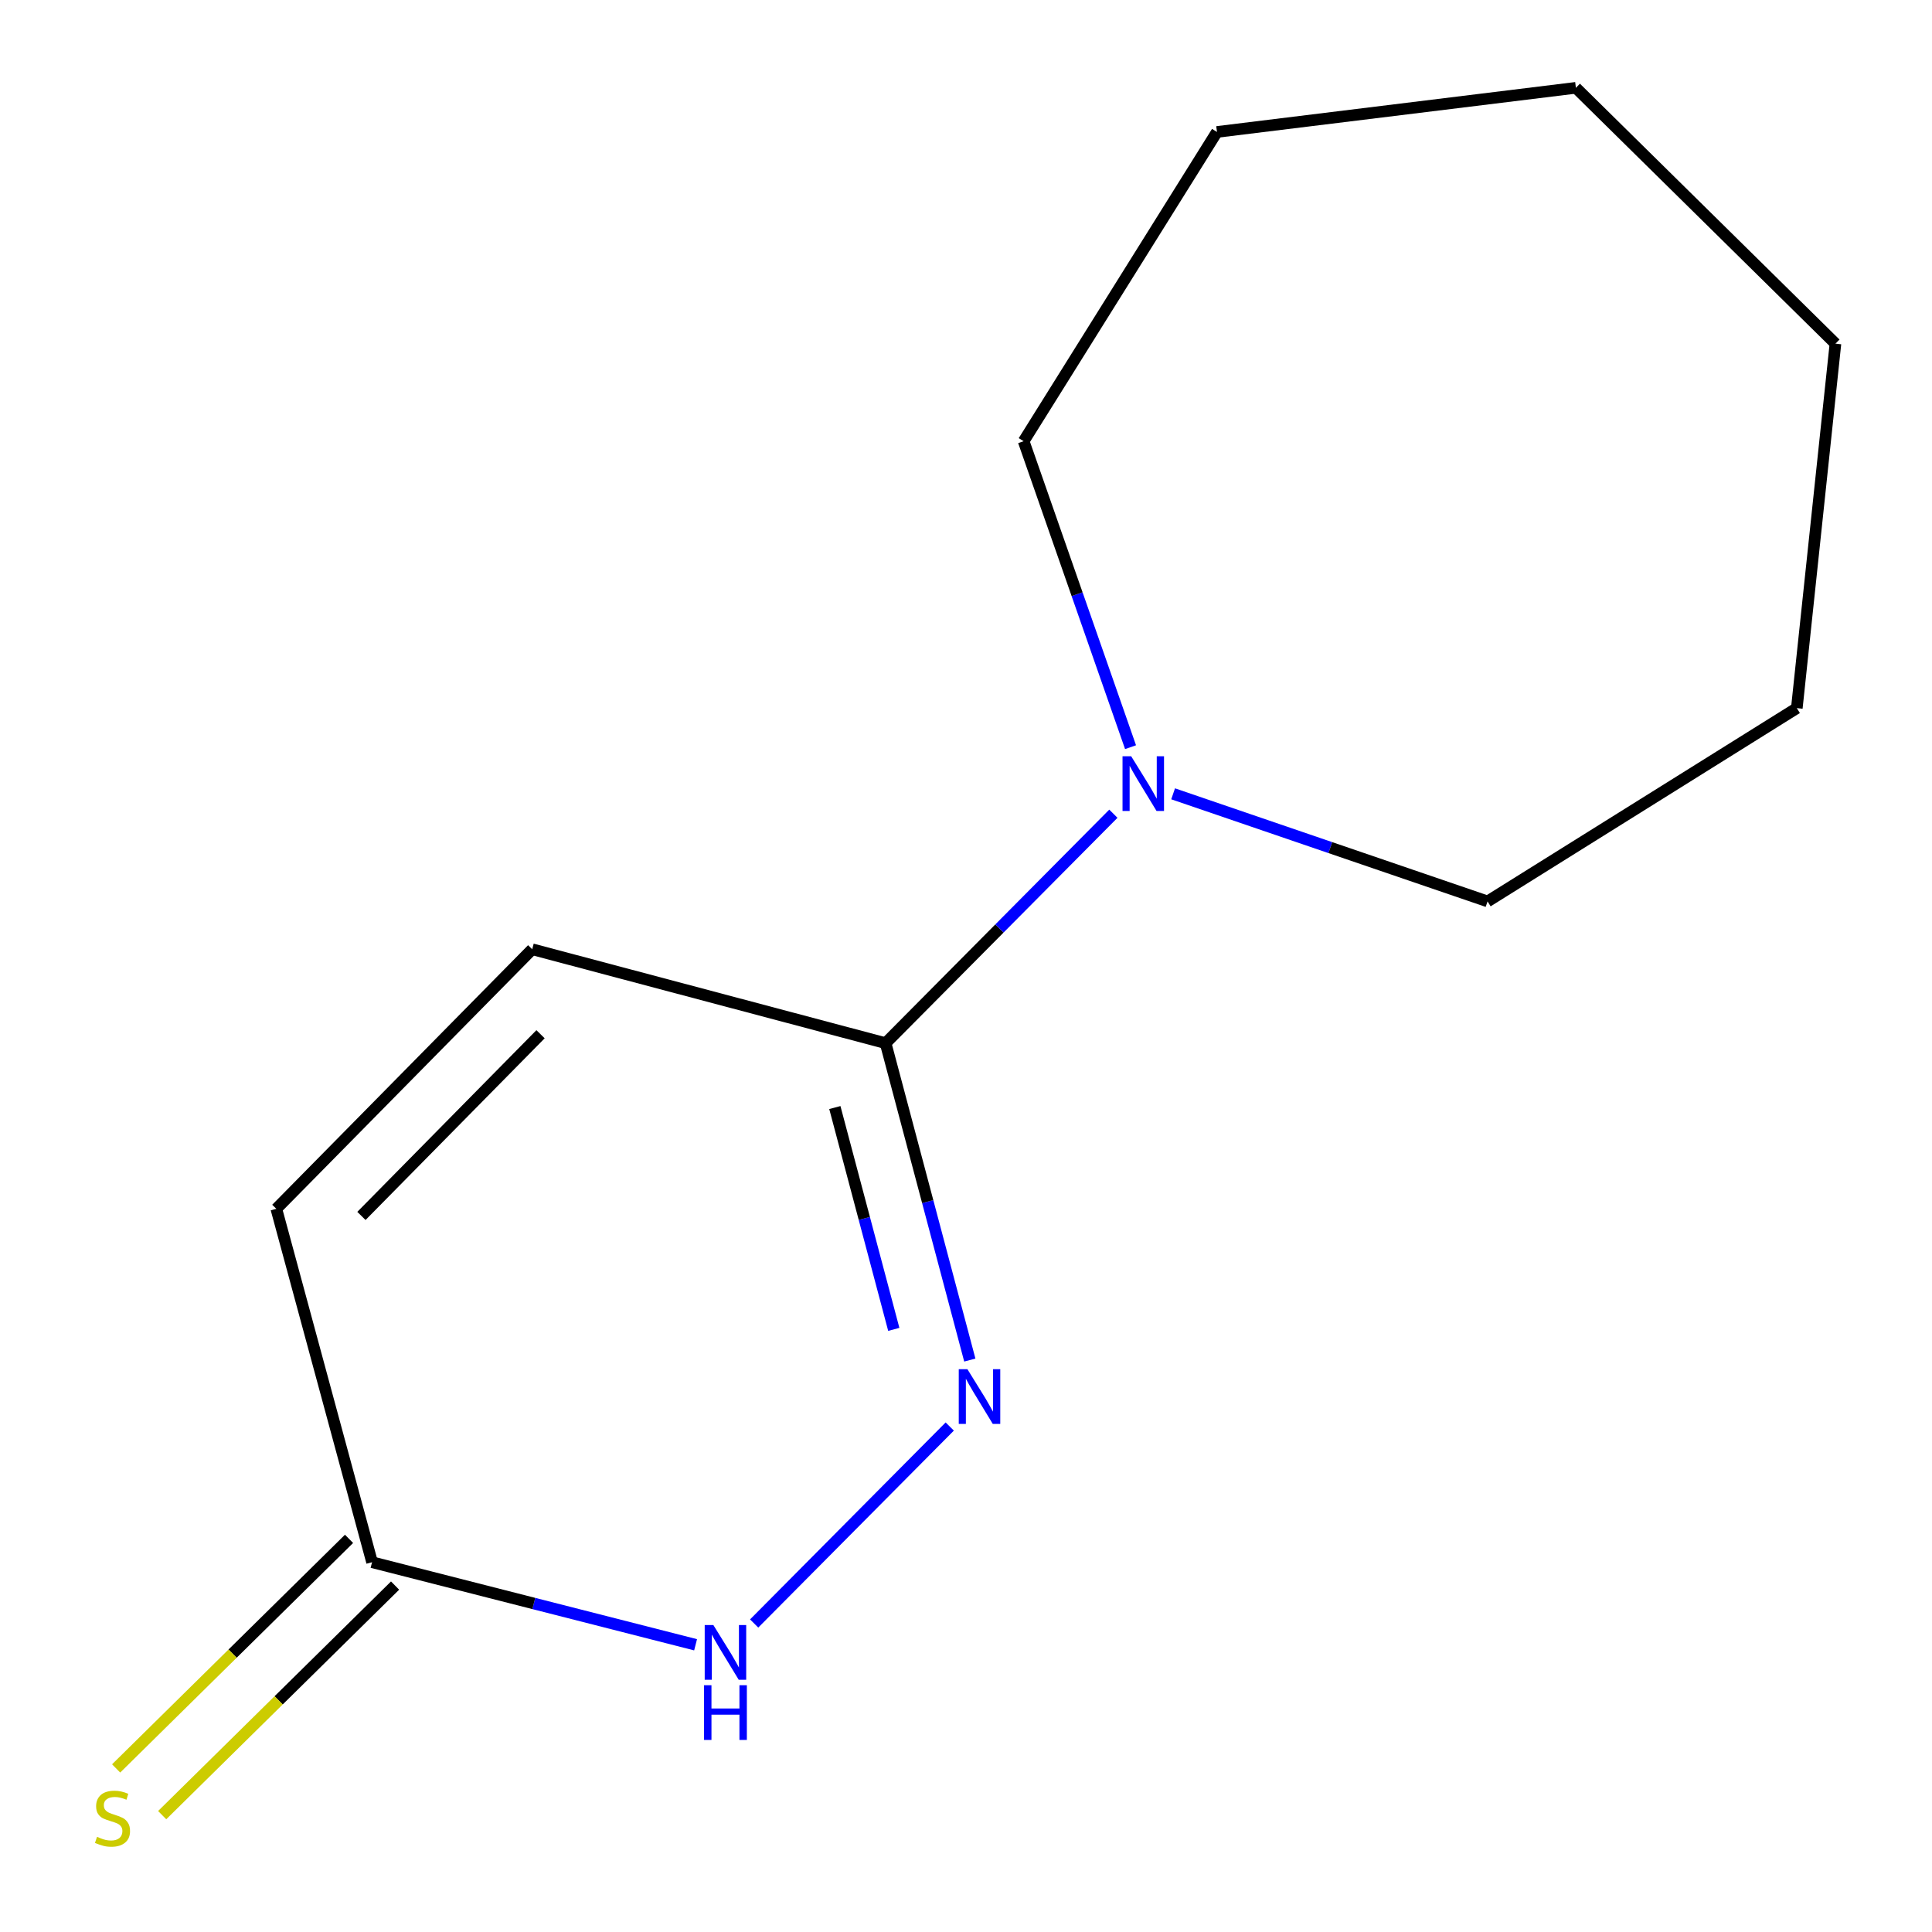 <?xml version='1.0' encoding='iso-8859-1'?>
<svg version='1.1' baseProfile='full'
              xmlns='http://www.w3.org/2000/svg'
                      xmlns:rdkit='http://www.rdkit.org/xml'
                      xmlns:xlink='http://www.w3.org/1999/xlink'
                  xml:space='preserve'
width='1000px' height='1000px' viewBox='0 0 1000 1000'>
<!-- END OF HEADER -->
<rect style='opacity:1.0;fill:#FFFFFF;stroke:none' width='1000' height='1000' x='0' y='0'> </rect>
<path class='bond-0' d='M 501.973,703.962 L 480.181,621.95' style='fill:none;fill-rule:evenodd;stroke:#0000FF;stroke-width:6px;stroke-linecap:butt;stroke-linejoin:miter;stroke-opacity:1' />
<path class='bond-0' d='M 480.181,621.95 L 458.388,539.938' style='fill:none;fill-rule:evenodd;stroke:#000000;stroke-width:6px;stroke-linecap:butt;stroke-linejoin:miter;stroke-opacity:1' />
<path class='bond-0' d='M 462.624,688.077 L 447.369,630.669' style='fill:none;fill-rule:evenodd;stroke:#0000FF;stroke-width:6px;stroke-linecap:butt;stroke-linejoin:miter;stroke-opacity:1' />
<path class='bond-0' d='M 447.369,630.669 L 432.114,573.261' style='fill:none;fill-rule:evenodd;stroke:#000000;stroke-width:6px;stroke-linecap:butt;stroke-linejoin:miter;stroke-opacity:1' />
<path class='bond-1' d='M 491.588,738.368 L 390.352,840.315' style='fill:none;fill-rule:evenodd;stroke:#0000FF;stroke-width:6px;stroke-linecap:butt;stroke-linejoin:miter;stroke-opacity:1' />
<path class='bond-2' d='M 458.388,539.938 L 517.335,480.557' style='fill:none;fill-rule:evenodd;stroke:#000000;stroke-width:6px;stroke-linecap:butt;stroke-linejoin:miter;stroke-opacity:1' />
<path class='bond-2' d='M 517.335,480.557 L 576.283,421.176' style='fill:none;fill-rule:evenodd;stroke:#0000FF;stroke-width:6px;stroke-linecap:butt;stroke-linejoin:miter;stroke-opacity:1' />
<path class='bond-4' d='M 458.388,539.938 L 275.472,491.333' style='fill:none;fill-rule:evenodd;stroke:#000000;stroke-width:6px;stroke-linecap:butt;stroke-linejoin:miter;stroke-opacity:1' />
<path class='bond-3' d='M 360.034,851.333 L 276.306,829.965' style='fill:none;fill-rule:evenodd;stroke:#0000FF;stroke-width:6px;stroke-linecap:butt;stroke-linejoin:miter;stroke-opacity:1' />
<path class='bond-3' d='M 276.306,829.965 L 192.577,808.597' style='fill:none;fill-rule:evenodd;stroke:#000000;stroke-width:6px;stroke-linecap:butt;stroke-linejoin:miter;stroke-opacity:1' />
<path class='bond-7' d='M 607.204,410.876 L 688.58,438.722' style='fill:none;fill-rule:evenodd;stroke:#0000FF;stroke-width:6px;stroke-linecap:butt;stroke-linejoin:miter;stroke-opacity:1' />
<path class='bond-7' d='M 688.58,438.722 L 769.956,466.568' style='fill:none;fill-rule:evenodd;stroke:#000000;stroke-width:6px;stroke-linecap:butt;stroke-linejoin:miter;stroke-opacity:1' />
<path class='bond-8' d='M 585.168,386.737 L 557.501,307.554' style='fill:none;fill-rule:evenodd;stroke:#0000FF;stroke-width:6px;stroke-linecap:butt;stroke-linejoin:miter;stroke-opacity:1' />
<path class='bond-8' d='M 557.501,307.554 L 529.834,228.37' style='fill:none;fill-rule:evenodd;stroke:#000000;stroke-width:6px;stroke-linecap:butt;stroke-linejoin:miter;stroke-opacity:1' />
<path class='bond-5' d='M 192.577,808.597 L 143.029,625.681' style='fill:none;fill-rule:evenodd;stroke:#000000;stroke-width:6px;stroke-linecap:butt;stroke-linejoin:miter;stroke-opacity:1' />
<path class='bond-6' d='M 180.661,796.507 L 120.385,855.92' style='fill:none;fill-rule:evenodd;stroke:#000000;stroke-width:6px;stroke-linecap:butt;stroke-linejoin:miter;stroke-opacity:1' />
<path class='bond-6' d='M 120.385,855.92 L 60.109,915.333' style='fill:none;fill-rule:evenodd;stroke:#CCCC00;stroke-width:6px;stroke-linecap:butt;stroke-linejoin:miter;stroke-opacity:1' />
<path class='bond-6' d='M 204.494,820.686 L 144.218,880.099' style='fill:none;fill-rule:evenodd;stroke:#000000;stroke-width:6px;stroke-linecap:butt;stroke-linejoin:miter;stroke-opacity:1' />
<path class='bond-6' d='M 144.218,880.099 L 83.942,939.512' style='fill:none;fill-rule:evenodd;stroke:#CCCC00;stroke-width:6px;stroke-linecap:butt;stroke-linejoin:miter;stroke-opacity:1' />
<path class='bond-13' d='M 275.472,491.333 L 143.029,625.681' style='fill:none;fill-rule:evenodd;stroke:#000000;stroke-width:6px;stroke-linecap:butt;stroke-linejoin:miter;stroke-opacity:1' />
<path class='bond-13' d='M 279.783,535.319 L 187.073,629.363' style='fill:none;fill-rule:evenodd;stroke:#000000;stroke-width:6px;stroke-linecap:butt;stroke-linejoin:miter;stroke-opacity:1' />
<path class='bond-9' d='M 769.956,466.568 L 930.031,366.528' style='fill:none;fill-rule:evenodd;stroke:#000000;stroke-width:6px;stroke-linecap:butt;stroke-linejoin:miter;stroke-opacity:1' />
<path class='bond-10' d='M 529.834,228.37 L 629.893,68.295' style='fill:none;fill-rule:evenodd;stroke:#000000;stroke-width:6px;stroke-linecap:butt;stroke-linejoin:miter;stroke-opacity:1' />
<path class='bond-11' d='M 930.031,366.528 L 950.024,177.879' style='fill:none;fill-rule:evenodd;stroke:#000000;stroke-width:6px;stroke-linecap:butt;stroke-linejoin:miter;stroke-opacity:1' />
<path class='bond-12' d='M 629.893,68.295 L 815.675,45.455' style='fill:none;fill-rule:evenodd;stroke:#000000;stroke-width:6px;stroke-linecap:butt;stroke-linejoin:miter;stroke-opacity:1' />
<path class='bond-14' d='M 950.024,177.879 L 815.675,45.455' style='fill:none;fill-rule:evenodd;stroke:#000000;stroke-width:6px;stroke-linecap:butt;stroke-linejoin:miter;stroke-opacity:1' />
<path  class='atom-0' d='M 500.733 708.694
L 510.013 723.694
Q 510.933 725.174, 512.413 727.854
Q 513.893 730.534, 513.973 730.694
L 513.973 708.694
L 517.733 708.694
L 517.733 737.014
L 513.853 737.014
L 503.893 720.614
Q 502.733 718.694, 501.493 716.494
Q 500.293 714.294, 499.933 713.614
L 499.933 737.014
L 496.253 737.014
L 496.253 708.694
L 500.733 708.694
' fill='#0000FF'/>
<path  class='atom-2' d='M 369.233 841.118
L 378.513 856.118
Q 379.433 857.598, 380.913 860.278
Q 382.393 862.958, 382.473 863.118
L 382.473 841.118
L 386.233 841.118
L 386.233 869.438
L 382.353 869.438
L 372.393 853.038
Q 371.233 851.118, 369.993 848.918
Q 368.793 846.718, 368.433 846.038
L 368.433 869.438
L 364.753 869.438
L 364.753 841.118
L 369.233 841.118
' fill='#0000FF'/>
<path  class='atom-2' d='M 364.413 872.27
L 368.253 872.27
L 368.253 884.31
L 382.733 884.31
L 382.733 872.27
L 386.573 872.27
L 386.573 900.59
L 382.733 900.59
L 382.733 887.51
L 368.253 887.51
L 368.253 900.59
L 364.413 900.59
L 364.413 872.27
' fill='#0000FF'/>
<path  class='atom-3' d='M 585.495 391.43
L 594.775 406.43
Q 595.695 407.91, 597.175 410.59
Q 598.655 413.27, 598.735 413.43
L 598.735 391.43
L 602.495 391.43
L 602.495 419.75
L 598.615 419.75
L 588.655 403.35
Q 587.495 401.43, 586.255 399.23
Q 585.055 397.03, 584.695 396.35
L 584.695 419.75
L 581.015 419.75
L 581.015 391.43
L 585.495 391.43
' fill='#0000FF'/>
<path  class='atom-7' d='M 50.229 950.741
Q 50.549 950.861, 51.869 951.421
Q 53.189 951.981, 54.629 952.341
Q 56.109 952.661, 57.549 952.661
Q 60.229 952.661, 61.789 951.381
Q 63.349 950.061, 63.349 947.781
Q 63.349 946.221, 62.549 945.261
Q 61.789 944.301, 60.589 943.781
Q 59.389 943.261, 57.389 942.661
Q 54.869 941.901, 53.349 941.181
Q 51.869 940.461, 50.789 938.941
Q 49.749 937.421, 49.749 934.861
Q 49.749 931.301, 52.149 929.101
Q 54.589 926.901, 59.389 926.901
Q 62.669 926.901, 66.389 928.461
L 65.469 931.541
Q 62.069 930.141, 59.509 930.141
Q 56.749 930.141, 55.229 931.301
Q 53.709 932.421, 53.749 934.381
Q 53.749 935.901, 54.509 936.821
Q 55.309 937.741, 56.429 938.261
Q 57.589 938.781, 59.509 939.381
Q 62.069 940.181, 63.589 940.981
Q 65.109 941.781, 66.189 943.421
Q 67.309 945.021, 67.309 947.781
Q 67.309 951.701, 64.669 953.821
Q 62.069 955.901, 57.709 955.901
Q 55.189 955.901, 53.269 955.341
Q 51.389 954.821, 49.149 953.901
L 50.229 950.741
' fill='#CCCC00'/>
</svg>
